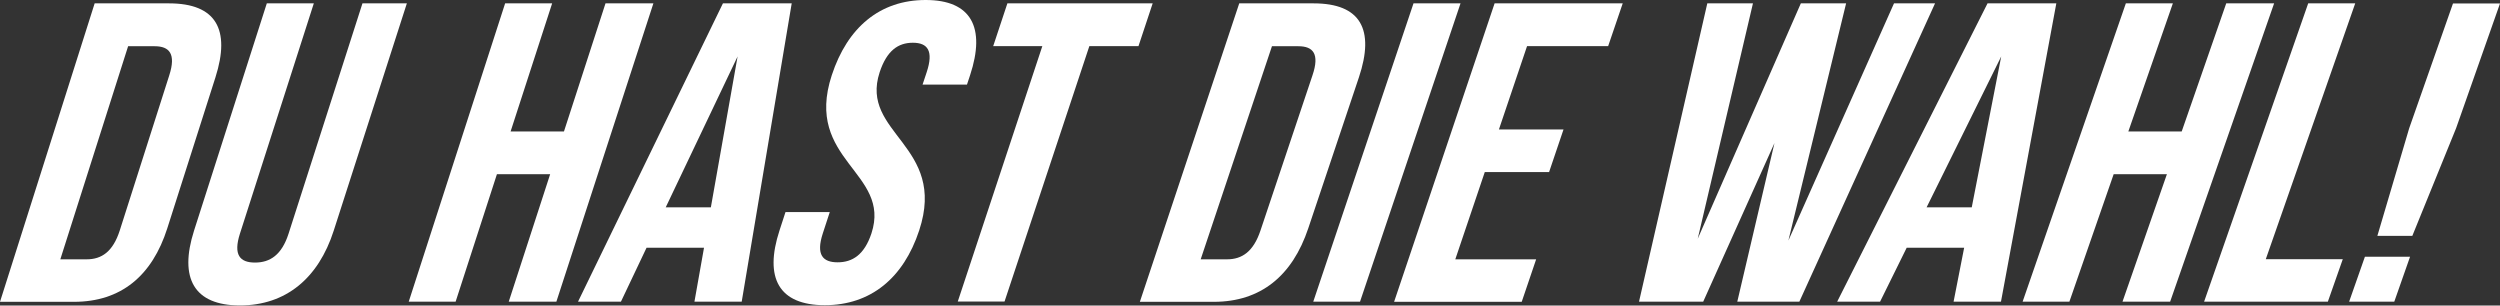<svg width="630" height="77" viewBox="0 0 630 77" fill="none" xmlns="http://www.w3.org/2000/svg">
<rect x="0" y="0" width="630" height="77" fill="#333333" stroke="none"/>
<g clip-path="url(#clip0_424_1340)">
<path d="M23.853 0.848H42.598C54.446 0.848 58.145 7.411 54.289 19.501L42.159 57.53C38.335 69.526 30.467 76.058 18.65 76.058H0L23.853 0.848ZM32.285 11.65L15.202 65.349H21.847C25.609 65.349 28.461 63.434 30.185 58.064L42.66 18.967C44.384 13.597 42.723 11.65 38.962 11.65H32.285Z" fill="white"/>
<path d="M79.083 0.848L60.464 58.88C58.74 64.25 60.464 66.166 64.257 66.166C68.05 66.166 70.996 64.25 72.72 58.88L91.339 0.848H102.529L84.098 58.127C80.243 70.123 72.03 76.968 60.464 76.968C48.898 76.968 45.074 70.123 48.898 58.127L67.235 0.848H79.083Z" fill="white"/>
<path d="M114.785 76.026H102.999L127.292 0.848H139.14L128.671 33.13H142.118L152.587 0.848H164.655L140.206 76.026H128.201L138.638 43.901H125.223L114.816 76.026H114.785Z" fill="white"/>
<path d="M186.909 76.026H174.998L177.412 62.429H162.93L156.473 76.026H145.659L182.176 0.848H199.51L186.909 76.026ZM167.758 52.254H179.136L185.875 14.225L167.758 52.254Z" fill="white"/>
<path d="M233.268 0C244.772 0 248.439 6.909 244.458 18.967L243.675 21.323H232.485L233.519 18.214C235.306 12.844 233.801 10.771 230.04 10.771C226.278 10.771 223.457 12.812 221.671 18.214C216.593 33.695 238.722 36.584 231.638 58.064C227.689 70.06 219.414 76.906 207.848 76.906C196.281 76.906 192.52 70.06 196.438 58.064L197.943 53.448H209.101L207.346 58.818C205.591 64.188 207.315 66.103 211.076 66.103C214.838 66.103 217.815 64.188 219.602 58.818C224.68 43.367 202.55 40.478 209.603 18.967C213.552 6.909 221.733 0 233.268 0Z" fill="white"/>
<path d="M253.862 0.848H290.473L286.899 11.619H274.518L253.141 75.995H241.355L262.67 11.619H250.288L253.862 0.848Z" fill="white"/>
<path d="M312.289 0.848H331.033C342.881 0.848 346.486 7.411 342.442 19.501L329.685 57.53C325.673 69.526 317.68 76.058 305.894 76.058H287.244L312.289 0.848ZM320.532 11.65L302.572 65.349H309.217C312.978 65.349 315.862 63.434 317.649 58.064L330.751 18.967C332.569 13.597 330.939 11.65 327.177 11.65H320.501H320.532Z" fill="white"/>
<path d="M356.203 0.848H368.051L342.725 76.026H330.939L356.203 0.848Z" fill="white"/>
<path d="M377.768 32.627H394.005L390.369 43.367H374.163L366.735 65.349H387.109L383.473 76.058H351.313L376.64 0.848H408.925L405.257 11.619H384.821L377.737 32.596L377.768 32.627Z" fill="white"/>
<path d="M447.166 36.05L429.205 76.026H413.031L430.24 0.848H441.743L427.826 60.168L453.811 0.848H465.22L450.676 60.607L477.288 0.848H487.632L453.435 76.026H437.794L447.166 36.05Z" fill="white"/>
<path d="M504.213 76.026H492.302L494.966 62.429H480.485L473.777 76.026H462.963L500.859 0.848H518.193L504.245 76.026H504.213ZM485.5 52.254H496.879L504.307 14.225L485.5 52.254Z" fill="white"/>
<path d="M521.484 76.026H509.698L535.714 0.848H547.563L536.341 33.13H549.788L561.01 0.848H573.078L546.873 76.026H534.868L546.058 43.901H532.643L521.484 76.026Z" fill="white"/>
<path d="M581.666 0.848H593.515L570.978 65.318H590.38L586.619 76.026H555.431L581.666 0.848Z" fill="white"/>
<path d="M599.094 59.446L607.118 32.314L618.151 0.879H630L618.935 32.314L607.902 59.446H599.094ZM607.337 64.69L603.357 76.027H591.979L595.959 64.69H607.337Z" fill="white"/>
</g>
<defs>
<clipPath id="clip0_424_1340">
<rect width="630" height="77" fill="white"/>
</clipPath>
</defs>
</svg>
